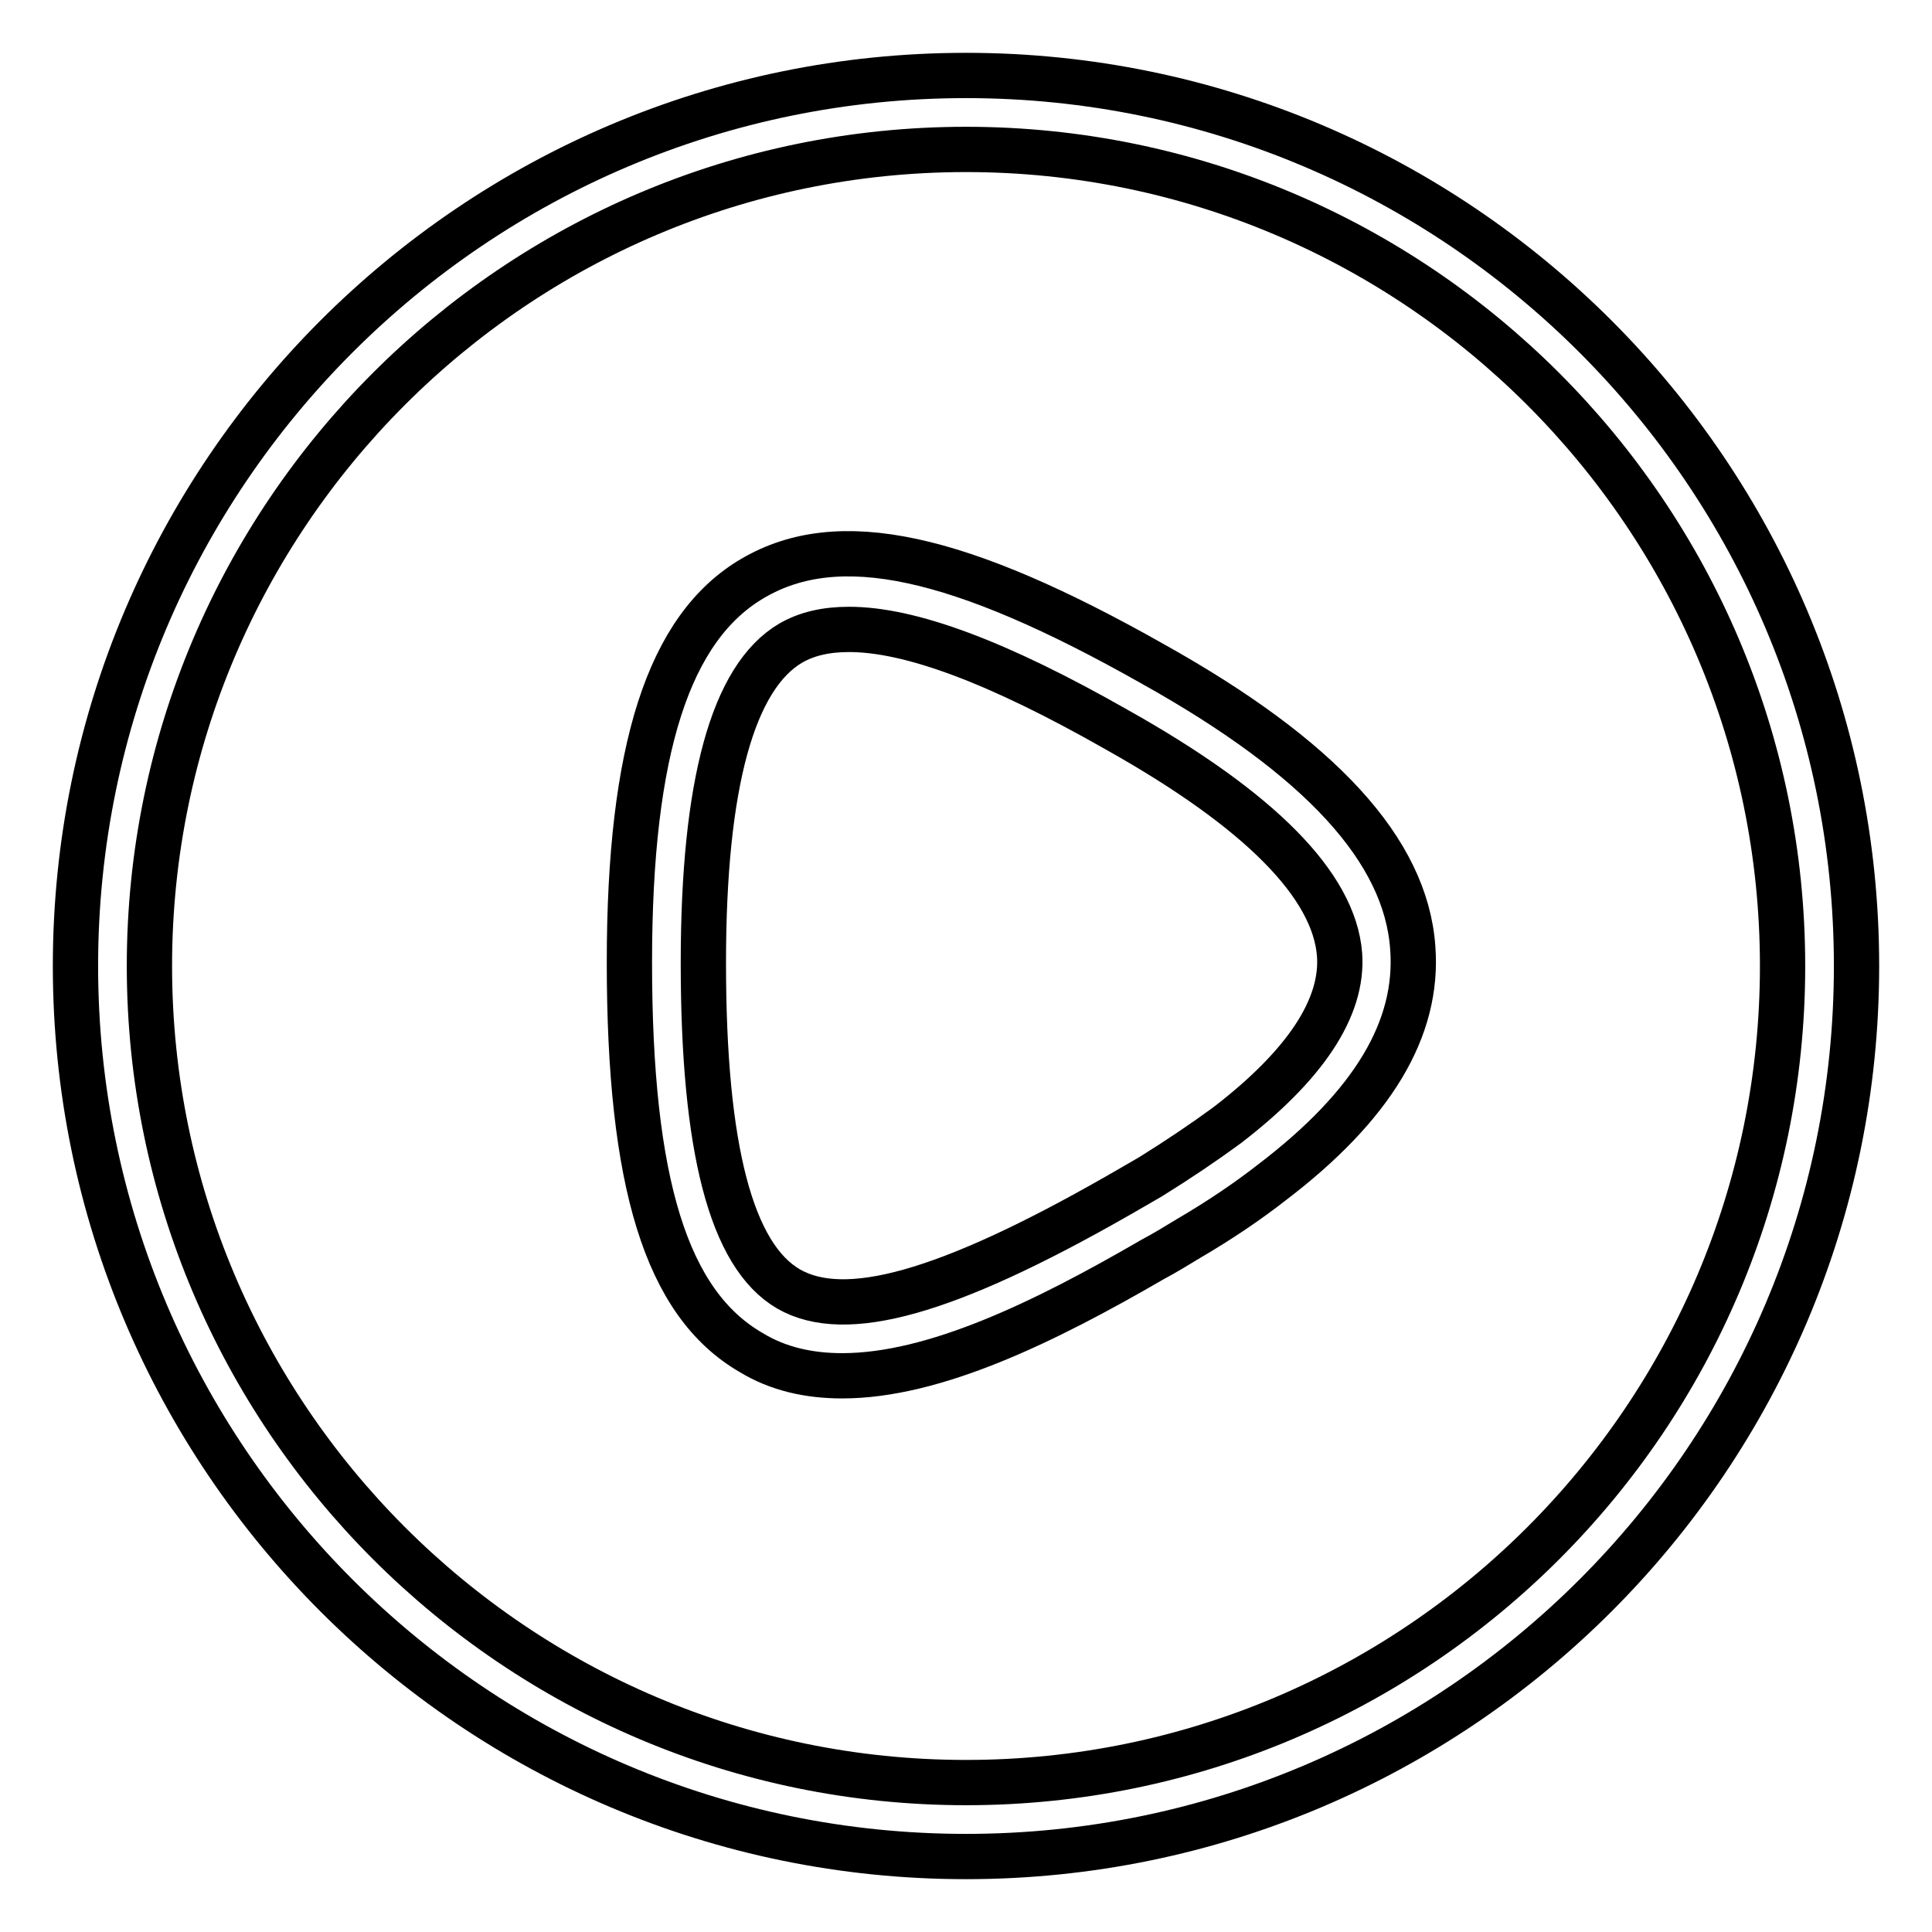 <?xml version="1.0" encoding="utf-8"?>
<!-- Svg Vector Icons : http://www.onlinewebfonts.com/icon -->
<!DOCTYPE svg PUBLIC "-//W3C//DTD SVG 1.1//EN" "http://www.w3.org/Graphics/SVG/1.1/DTD/svg11.dtd">
<svg version="1.1" xmlns="http://www.w3.org/2000/svg" xmlns:xlink="http://www.w3.org/1999/xlink" x="0px" y="0px" viewBox="0 0 256 256" enable-background="new 0 0 256 256" xml:space="preserve">
<g> <path stroke-width="6" fill-opacity="0" stroke="#000000"  d="M111.6,182.3c-4.4,0-8.5-0.9-12.1-3.1c-11.2-6.5-16.1-22.4-16.1-51.7c0-28.2,5.2-44.4,16.4-50.9 c11.3-6.6,27.2-3.2,53,11.4c22.2,12.4,33.5,24.7,34.4,37.6c0.8,10.7-5.3,20.9-18.7,31.1c-3.2,2.5-6.9,5-11,7.4 c-1.5,0.9-3.1,1.9-4.8,2.8C138.4,175.2,123.8,182.3,111.6,182.3L111.6,182.3z M112.5,83.4c-3.1,0-5.6,0.6-7.7,1.8 c-7.7,4.5-11.6,18.7-11.6,42.4c0,24.6,3.7,38.8,11.3,43.2c7.5,4.3,20.9,0.6,43.5-12.3c1.6-0.9,3.1-1.8,4.5-2.6 c3.7-2.3,7.1-4.6,10.1-6.8c10.4-8,15.4-15.6,14.9-22.6c-0.7-9.2-10.6-19.2-29.5-29.8C132.2,87.7,120.6,83.4,112.5,83.4L112.5,83.4z "/> <path stroke-width="6" fill-opacity="0" stroke="#000000"  d="M128,246c-65.1,0-118-52.9-118-118C10,62.9,62.9,10,128,10c65.1,0,118,52.9,118,118 C246,193.1,193.1,246,128,246z M128,19.8C68.3,19.8,19.8,68.4,19.8,128S68.3,236.2,128,236.2c59.7,0,108.2-48.5,108.2-108.2 C236.2,68.3,187.6,19.8,128,19.8z"/></g>
</svg>